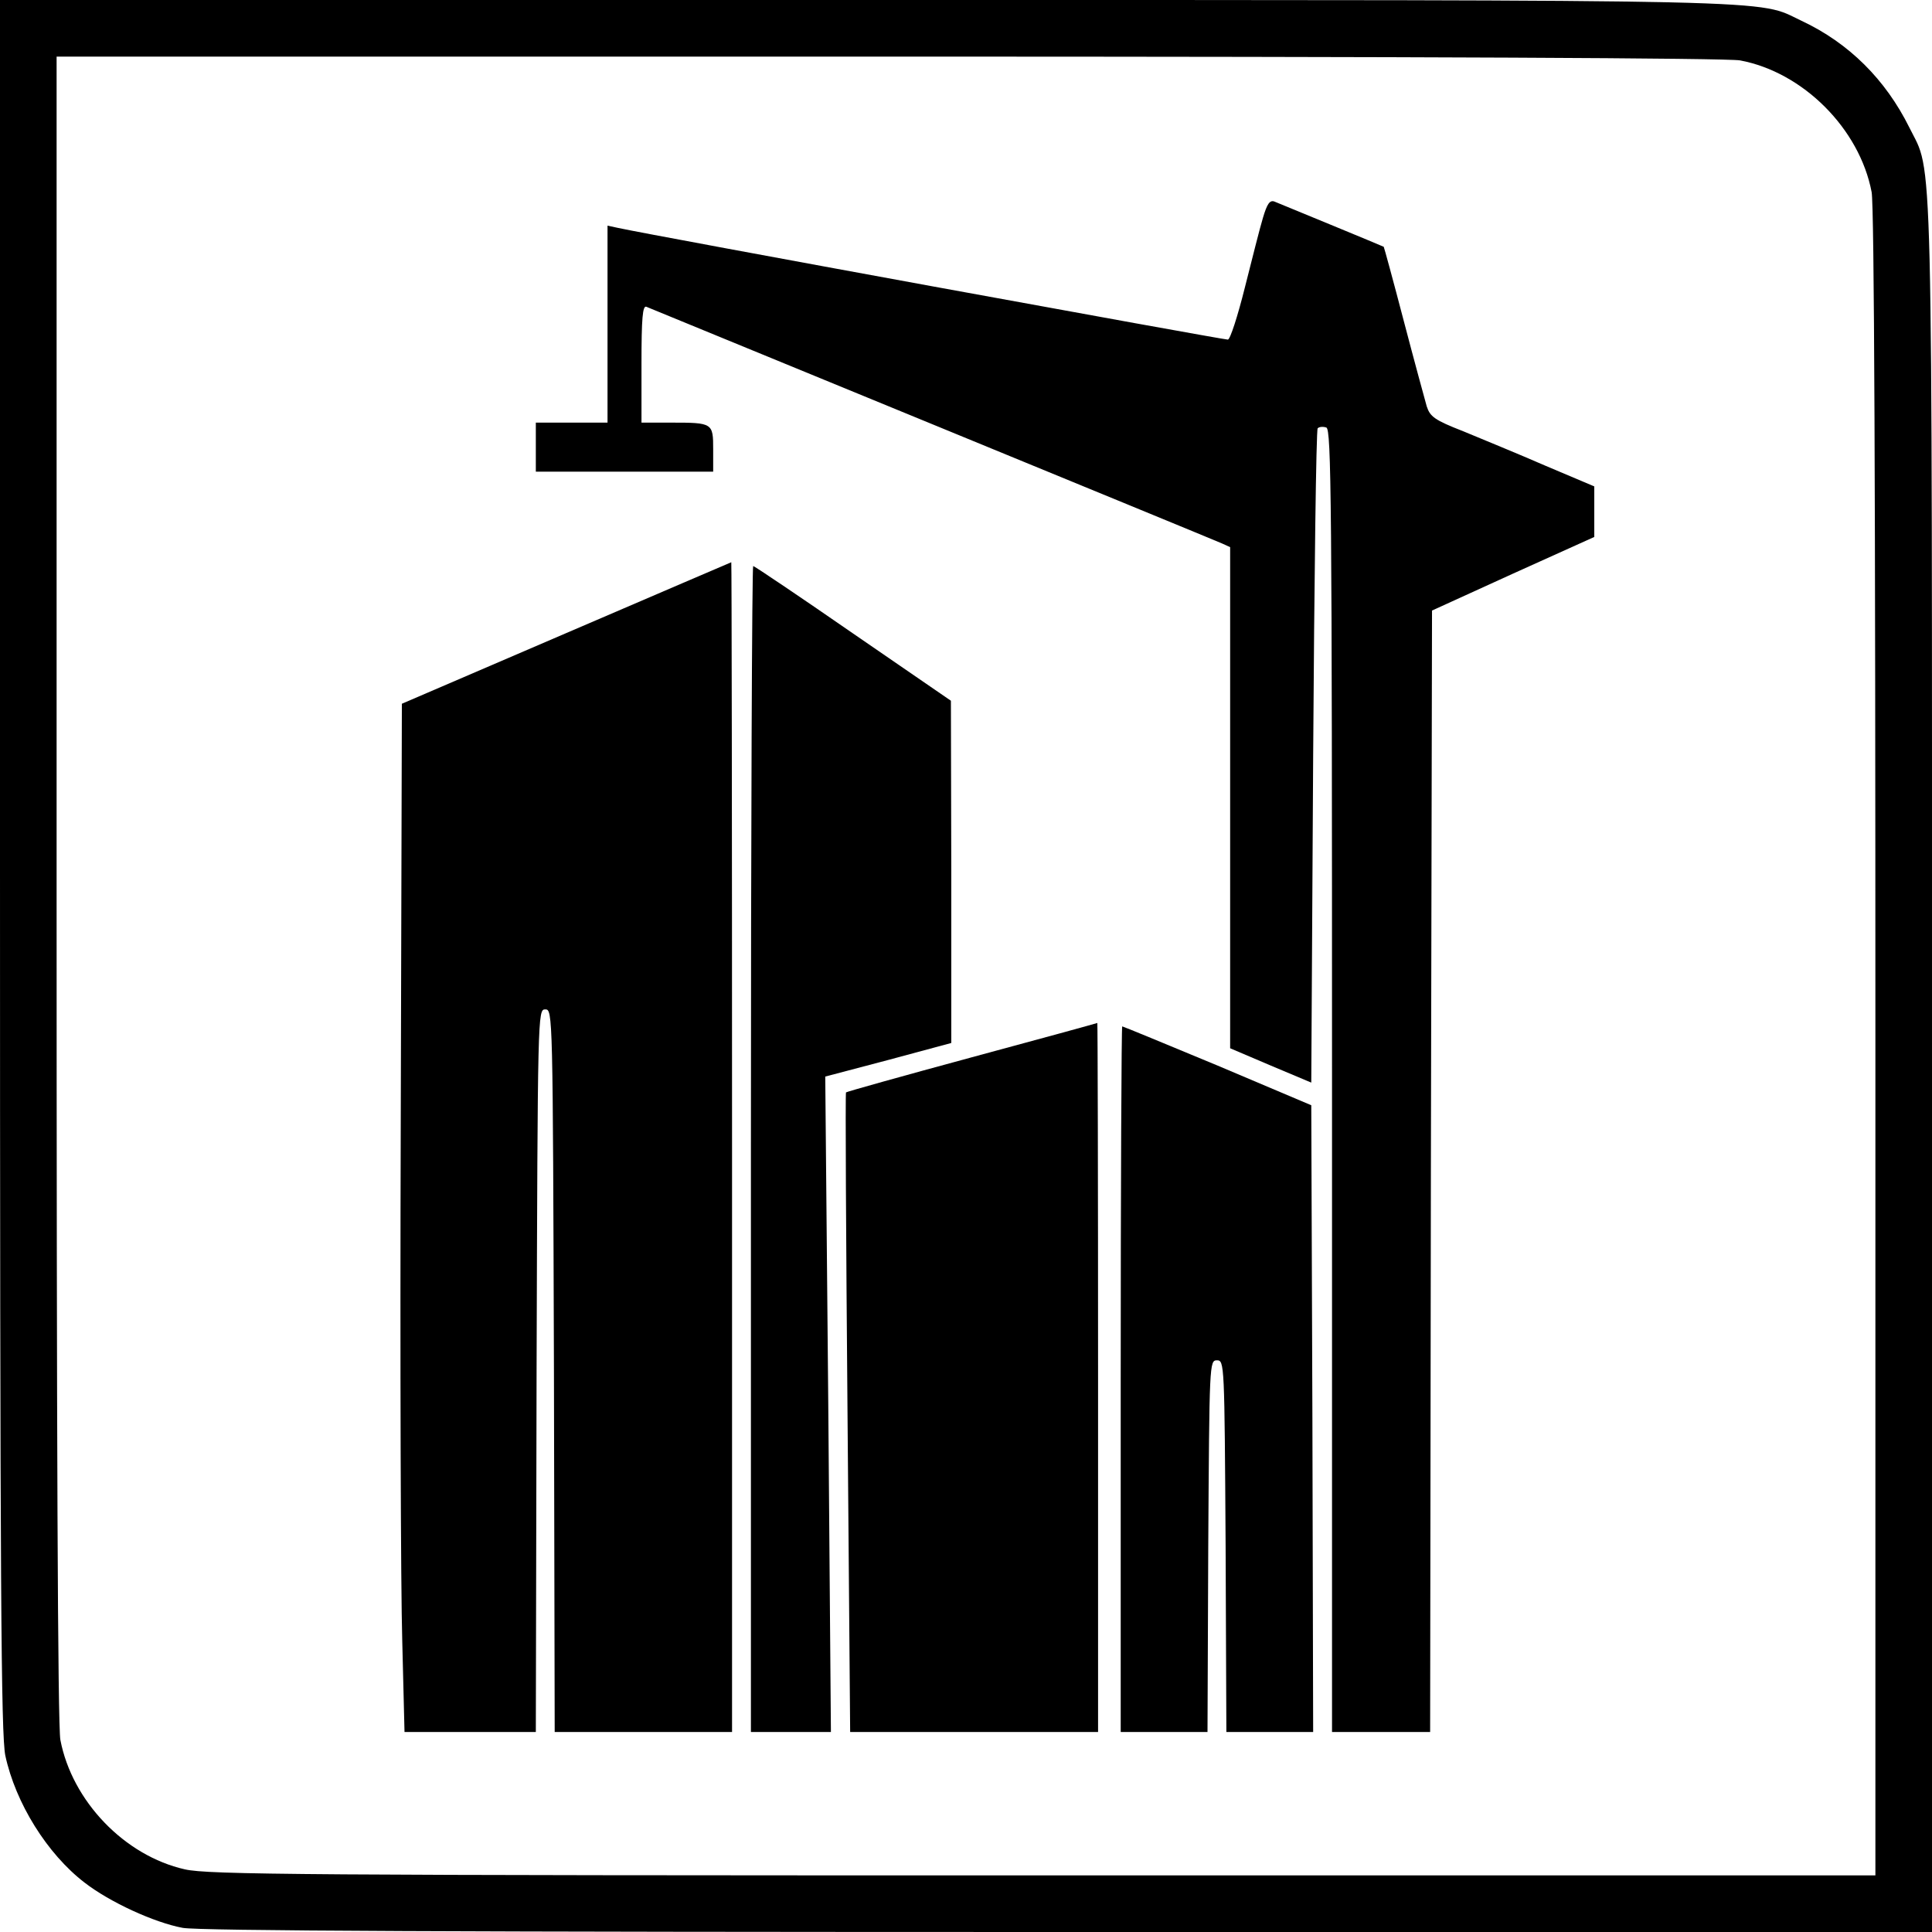 <?xml version="1.0" standalone="no"?>
<!DOCTYPE svg PUBLIC "-//W3C//DTD SVG 20010904//EN"
 "http://www.w3.org/TR/2001/REC-SVG-20010904/DTD/svg10.dtd">
<svg version="1.0" xmlns="http://www.w3.org/2000/svg"
 width="512pt" height="512pt" viewBox="0 0 512 512"
 preserveAspectRatio="xMidYMid meet">
<g transform="translate(0,512) scale(0.1,-0.1)"
fill="#000000" stroke="none">
<path d="M0 2828 c0 -1937 3 -2303 14 -2360 27 -126 111 -261 210 -337 67 -52
185 -106 260 -120 42 -8 737 -11 2348 -11 l2288 0 0 2293 c0 2511 3 2361 -60
2489 -63 127 -160 224 -286 283 -121 57 8 55 -2481 55 l-2293 0 0 -2292z
m4611 2132 c167 -31 317 -181 349 -349 7 -35 10 -810 10 -2257 l0 -2204 -2206
0 c-1967 0 -2212 2 -2274 16 -160 36 -299 181 -330 343 -7 35 -10 810 -10
2257 l0 2204 2204 0 c1428 0 2222 -4 2257 -10z"/>
<path d="M3347 4543 c-8 -26 -29 -110 -48 -185 -19 -76 -39 -138 -45 -138 -14
0 -1525 276 -1616 296 l-28 6 0 -261 0 -261 -95 0 -95 0 0 -65 0 -65 235 0
235 0 0 59 c0 70 -1 71 -111 71 l-79 0 0 156 c0 121 3 155 13 151 24 -10 1503
-617 1525 -627 l22 -10 0 -664 0 -664 108 -46 107 -45 5 864 c3 475 8 867 12
870 4 4 14 5 23 2 13 -6 15 -186 15 -1732 l0 -1725 130 0 130 0 2 1486 3 1486
215 98 215 97 0 67 0 67 -130 55 c-71 31 -169 71 -217 91 -77 30 -88 39 -97
66 -5 18 -33 120 -61 227 -28 107 -52 195 -53 196 -3 2 -273 113 -290 120 -12
4 -19 -6 -30 -43z"/>
<path d="M1500 3442 l-435 -187 -3 -1120 c-2 -616 0 -1229 4 -1363 l6 -242
174 0 174 0 2 958 c3 949 3 957 23 957 20 0 20 -8 23 -957 l2 -958 235 0 235
0 0 1550 c0 853 -1 1550 -2 1550 -2 -1 -199 -85 -438 -188z"/>
<path d="M1990 2075 l0 -1545 106 0 106 0 -7 868 -8 869 167 44 167 45 0 453
-1 454 -259 178 c-143 99 -262 179 -265 179 -3 0 -6 -695 -6 -1545z"/>
<path d="M2575 2318 c-181 -49 -331 -91 -333 -93 -2 -2 0 -384 4 -849 l7 -846
329 0 328 0 0 940 c0 517 -1 939 -2 939 -2 -1 -151 -42 -333 -91z"/>
<path d="M2970 1465 l0 -935 115 0 115 0 2 493 c3 484 3 492 23 492 20 0 20
-8 23 -492 l2 -493 115 0 115 0 -2 831 -3 830 -248 105 c-137 57 -251 104
-253 104 -2 0 -4 -421 -4 -935z"/>
</g>
</svg>
